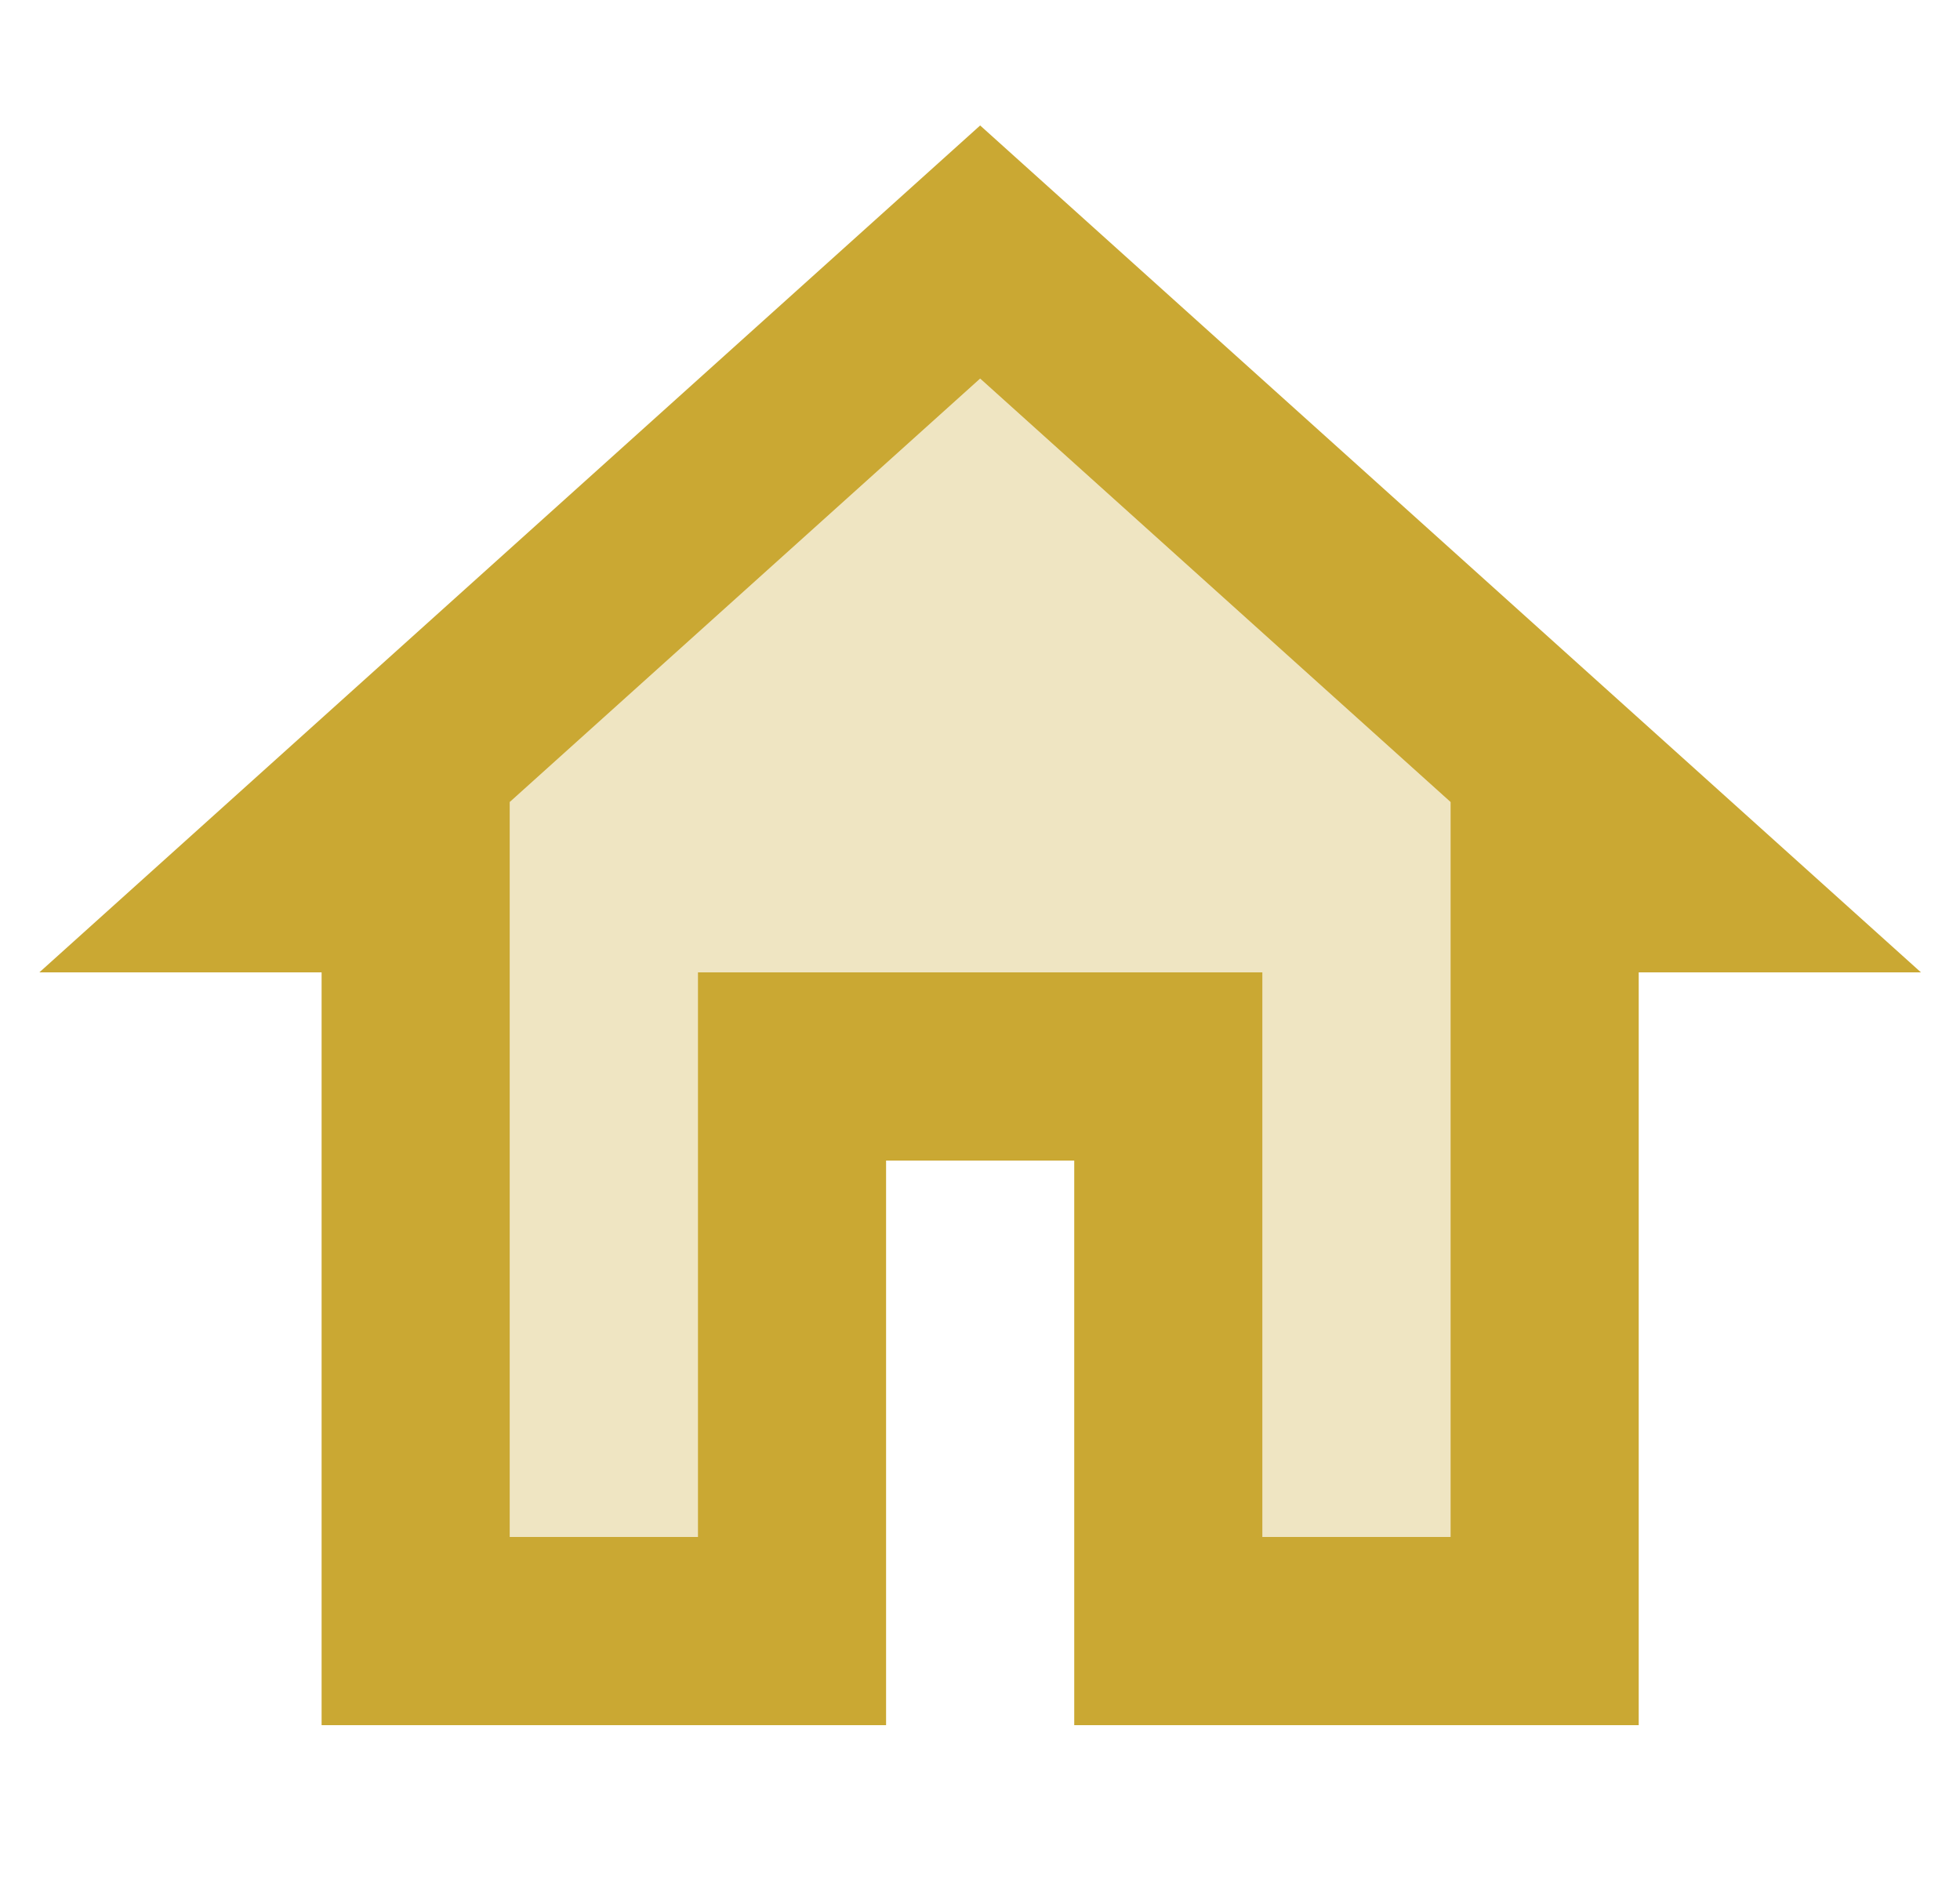 <svg width="25" height="24" viewBox="0 0 25 24" fill="none" xmlns="http://www.w3.org/2000/svg">
<g id="home_24px">
<g id="Group 39561">
<g id="&#226;&#134;&#179; Dark Color">
<path id="Mask" fill-rule="evenodd" clip-rule="evenodd" d="M4.102 12.4H0.502L12.502 1.6L24.502 12.4H20.902V22H13.702V14.8H11.302V22H4.102V12.4ZM16.102 19.6H18.502V10.228L12.502 4.828L6.502 10.228V19.6H8.902V12.4H16.102V19.6Z" fill="#CAA833"/>
</g>
<g id="&#226;&#134;&#179; Light Color">
<path id="Mask_2" opacity="0.3" d="M6.502 10.228V19.6H8.902V12.4H16.102V19.6H18.502V10.228L12.502 4.828L6.502 10.228Z" fill="#CAA833"/>
</g>
</g>
</g>
</svg>
